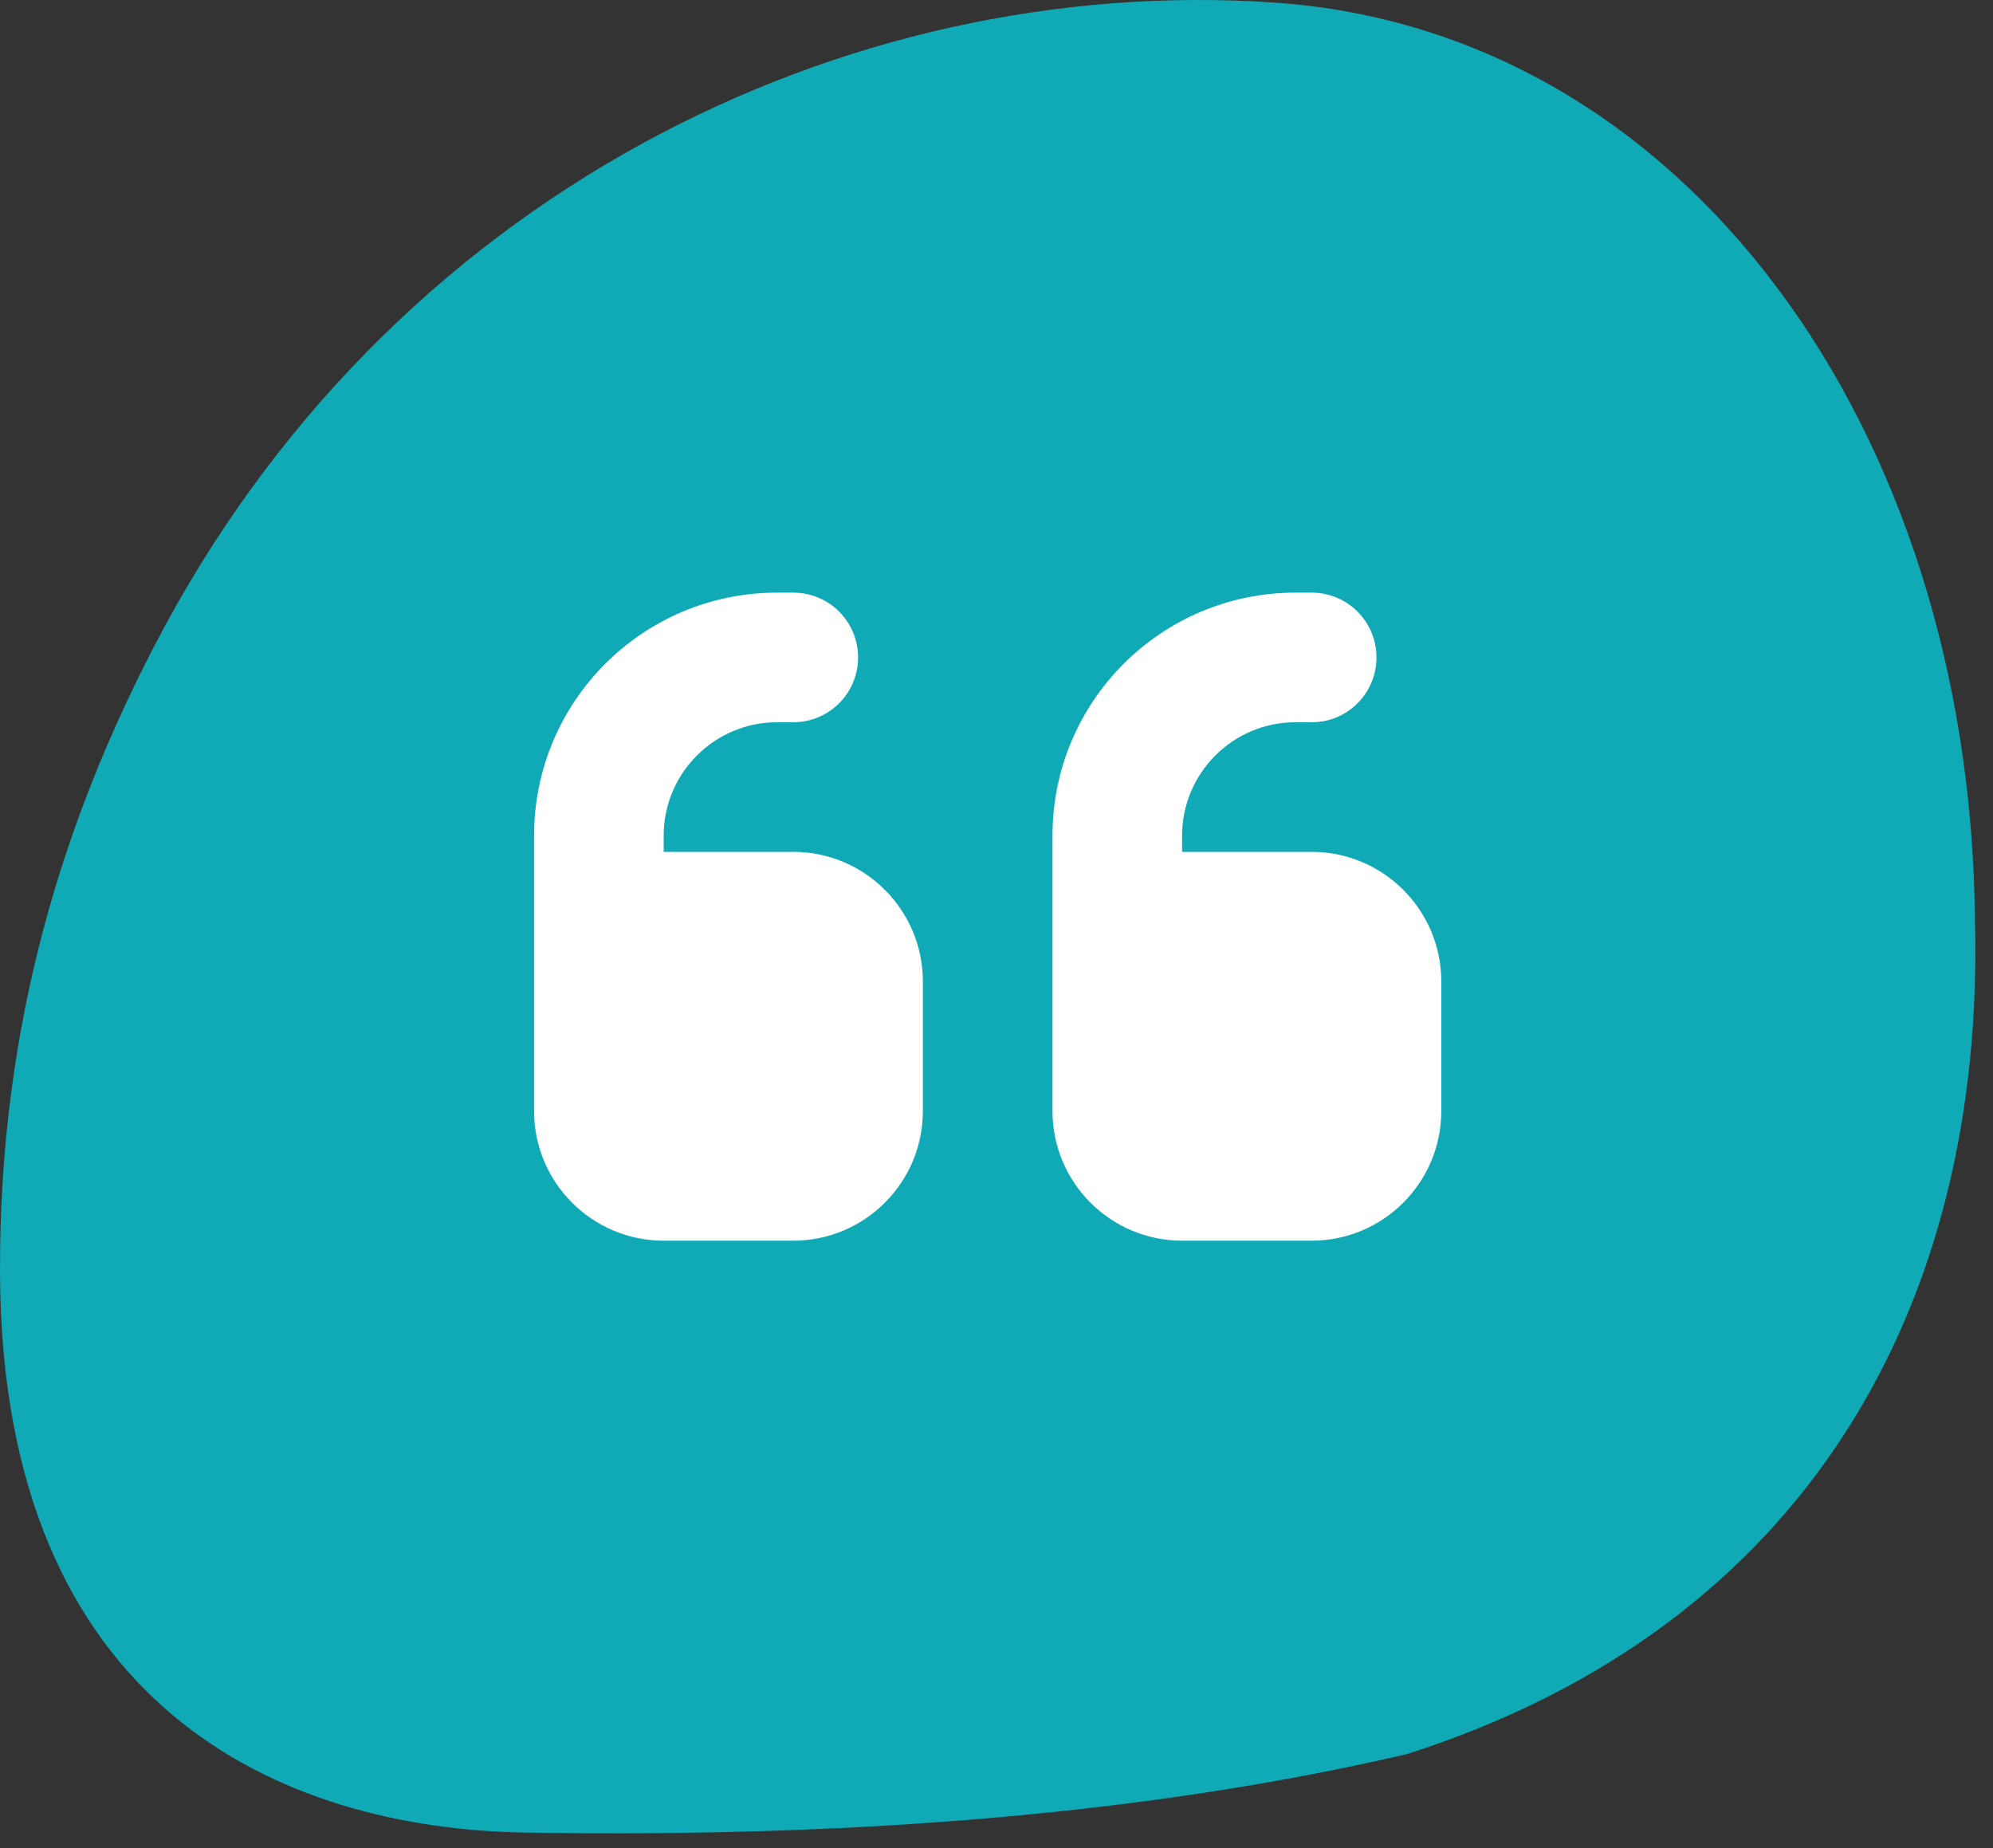 <?xml version="1.0" encoding="UTF-8" standalone="no"?>
<!DOCTYPE svg PUBLIC "-//W3C//DTD SVG 1.1//EN" "http://www.w3.org/Graphics/SVG/1.1/DTD/svg11.dtd">
<svg width="100%" height="100%" viewBox="0 0 110 102" version="1.1" xmlns="http://www.w3.org/2000/svg" xmlns:xlink="http://www.w3.org/1999/xlink" xml:space="preserve" xmlns:serif="http://www.serif.com/" style="fill-rule:evenodd;clip-rule:evenodd;stroke-linejoin:round;stroke-miterlimit:2;">
    <rect x="0" y="0" width="110" height="102" fill="#333333" stroke="none"/>
    <g transform="matrix(1,0,0,1,-468.393,-418.409)">
        <g transform="matrix(1,0,0,1,-177.87,-8.817)">
            <path d="M716.583,427.367C692.946,425.755 667.644,437.966 654.72,462.994C649.911,472.305 646.192,483.516 646.264,497.567C646.387,521.476 661.775,528.143 675.249,528.367C693.633,528.673 709.977,527.284 723.916,524.034C745.984,516.99 755.864,499.245 755.264,477.867C754.975,450.95 739.344,428.919 716.583,427.367Z" style="fill:rgb(16,170,182);"/>
            <g transform="matrix(1,0,0,1,650.776,427.817)">
                <path d="M24.964,45.529C24.964,38.119 30.966,32.117 38.376,32.117L39.27,32.117C41.249,32.117 42.847,33.715 42.847,35.694C42.847,37.672 41.249,39.27 39.27,39.27L38.376,39.27C34.923,39.27 32.117,42.076 32.117,45.529L32.117,46.423L39.27,46.423C43.216,46.423 46.423,49.631 46.423,53.577L46.423,60.73C46.423,64.675 43.216,67.883 39.27,67.883L32.117,67.883C28.172,67.883 24.964,64.675 24.964,60.73L24.964,45.529ZM53.577,45.529C53.577,38.119 59.579,32.117 66.989,32.117L67.883,32.117C69.861,32.117 71.459,33.715 71.459,35.694C71.459,37.672 69.861,39.27 67.883,39.27L66.989,39.27C63.535,39.27 60.73,42.076 60.73,45.529L60.73,46.423L67.883,46.423C71.828,46.423 75.036,49.631 75.036,53.577L75.036,60.73C75.036,64.675 71.828,67.883 67.883,67.883L60.73,67.883C56.784,67.883 53.577,64.675 53.577,60.73L53.577,45.529Z" style="fill:white;fill-rule:nonzero;"/>
            </g>
        </g>
    </g>
</svg>
